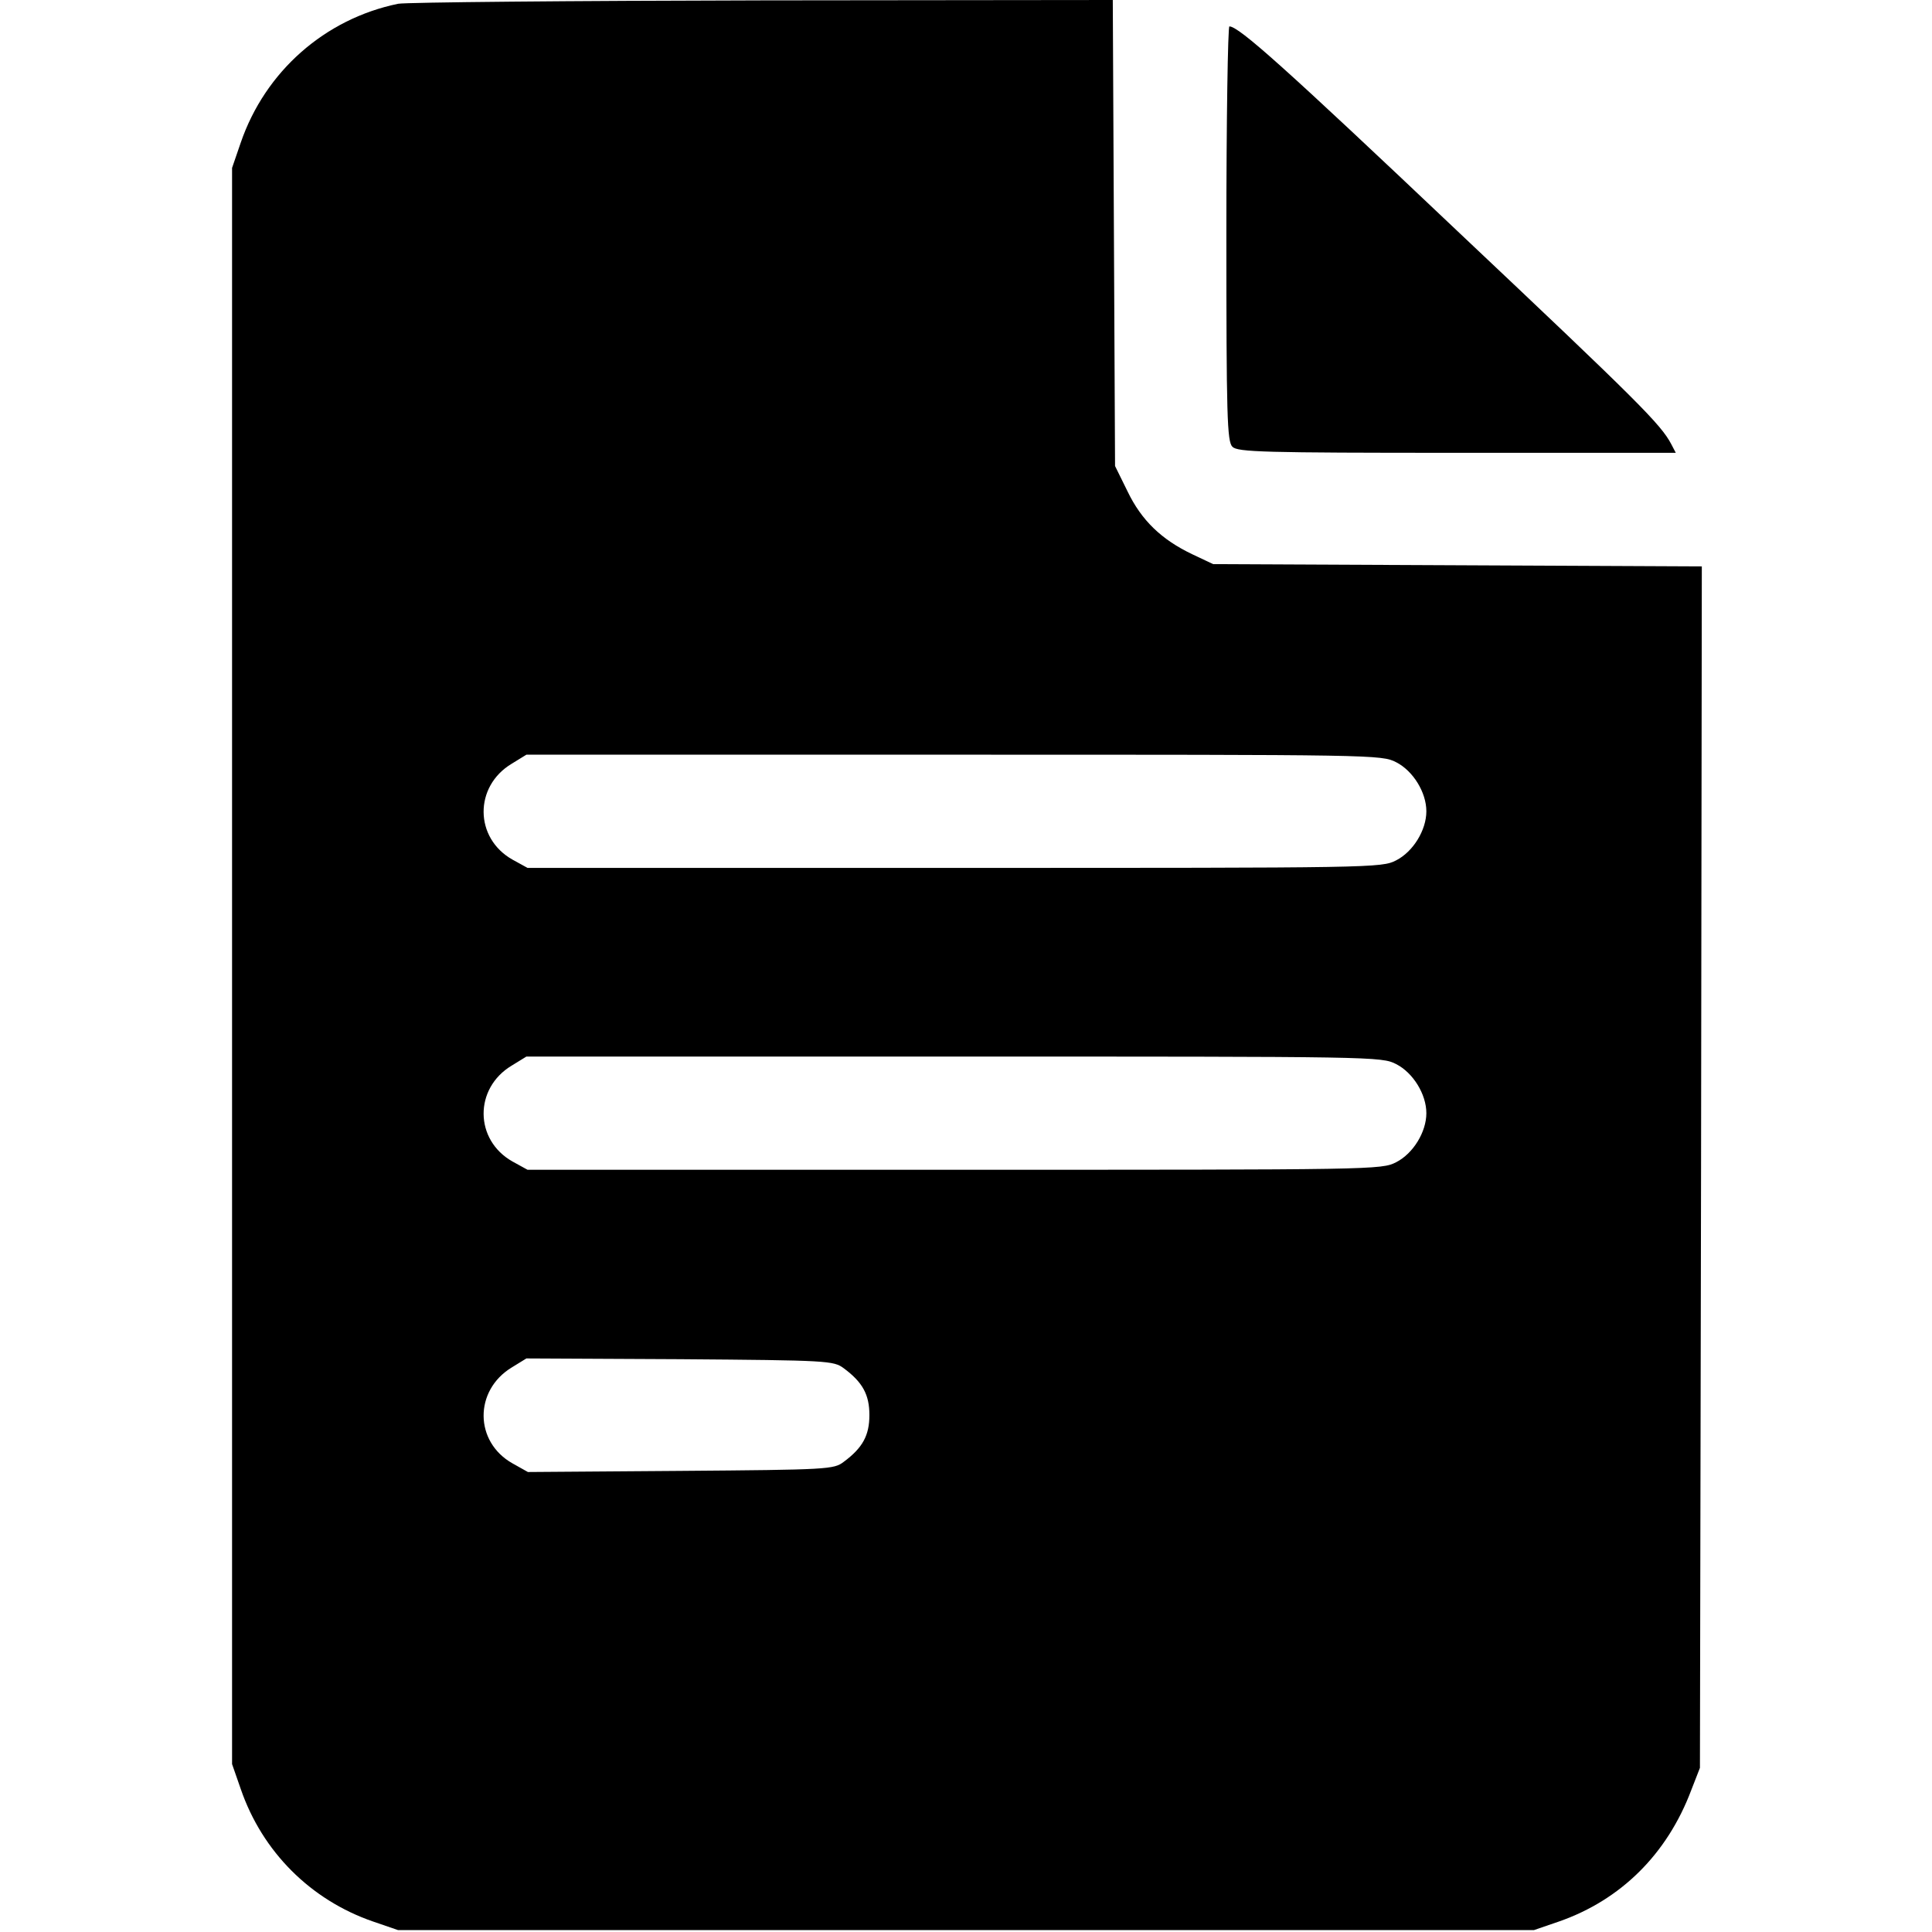 <?xml version="1.0" encoding="UTF-8" standalone="no"?> <svg xmlns="http://www.w3.org/2000/svg" width="512pt" height="512pt" viewBox="0 0 512 512" preserveAspectRatio="xMidYMid meet"> <g transform="translate(0,512) scale(0.1,-0.1)" fill="#000000" stroke="none"> <path d="M1055 5110 c-194 -40 -352 -179 -417 -368 l-23 -67 0 -2115 0 -2115 23 -66 c57 -166 185 -294 350 -351 l67 -23 1505 0 1505 0 67 23 c163 57 286 178 350 348 l23 59 3 1592 2 1592 -647 3 -648 3 -55 26 c-82 39 -135 90 -172 167 l-33 67 -3 617 -3 618 -927 -1 c-510 -1 -945 -5 -967 -9z m2645 -2010 c45 -23 80 -80 80 -130 0 -50 -35 -107 -80 -130 -39 -20 -56 -20 -1171 -20 l-1131 0 -40 22 c-101 57 -102 194 -2 254 l39 24 1133 0 c1116 0 1133 0 1172 -20z m0 -800 c45 -23 80 -80 80 -130 0 -50 -35 -107 -80 -130 -39 -20 -56 -20 -1171 -20 l-1131 0 -40 22 c-101 57 -102 194 -2 254 l39 24 1133 0 c1116 0 1133 0 1172 -20z m-1464 -806 c50 -37 68 -70 68 -124 0 -54 -18 -87 -68 -124 -26 -20 -41 -21 -432 -24 l-405 -3 -41 23 c-101 57 -102 193 -2 254 l39 24 407 -2 c393 -3 407 -4 434 -24z"></path> <path d="M3250 4501 c0 -486 2 -551 16 -565 14 -14 81 -16 595 -16 l580 0 -12 23 c-28 53 -86 111 -566 564 -458 434 -580 543 -605 543 -4 0 -8 -247 -8 -549z"></path> </g> </svg> 